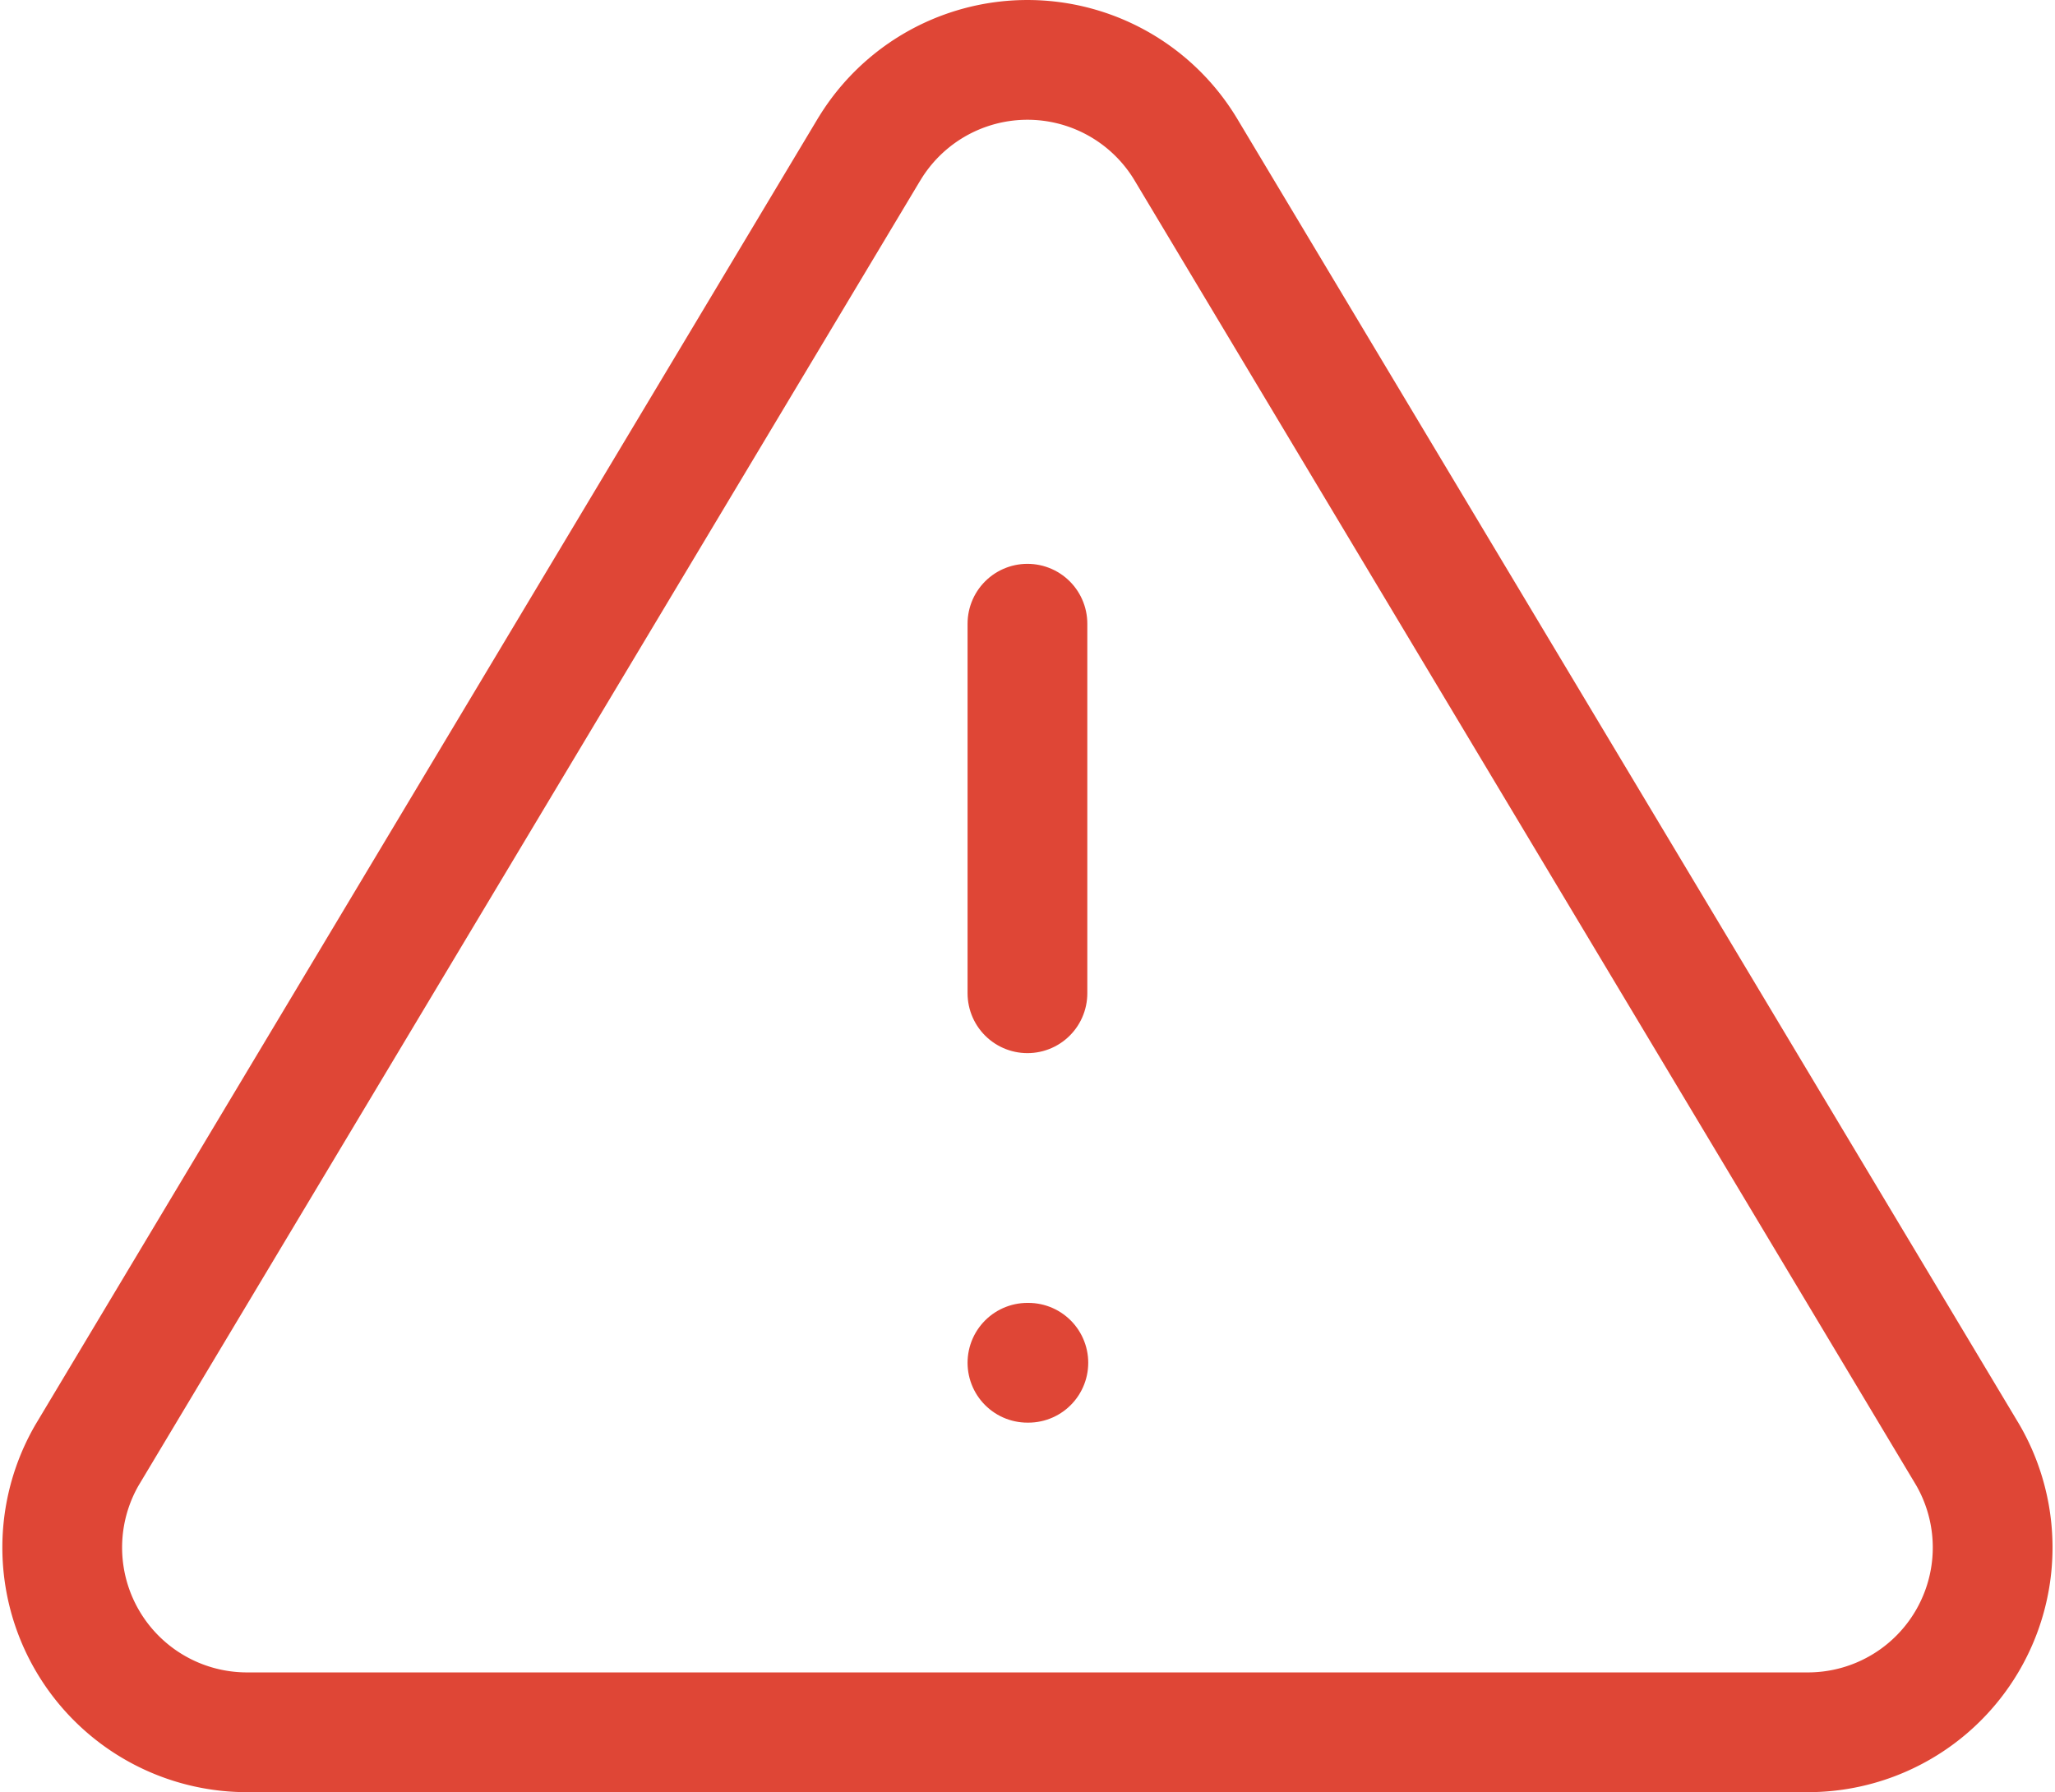 <svg xmlns="http://www.w3.org/2000/svg" width="51.483" height="44.897" viewBox="0 0 51.483 44.897">
  <g id="alert-triangle" transform="translate(0.007 -1.397)">
    <path id="Path_13" data-name="Path 13" d="M21.775,5.125,2.172,37.851A4.629,4.629,0,0,0,6.13,44.794H45.336a4.629,4.629,0,0,0,3.958-6.943L29.691,5.125a4.629,4.629,0,0,0-7.915,0Z" transform="translate(0 0)" fill="none" stroke="#df4636" stroke-linecap="round" stroke-linejoin="round" stroke-width="3"/>
    <line id="Line_2" data-name="Line 2" y2="9.258" transform="translate(25.733 17.022)" fill="none" stroke="#df4636" stroke-linecap="round" stroke-linejoin="round" stroke-width="3"/>
    <line id="Line_3" data-name="Line 3" x2="0.023" transform="translate(25.733 35.537)" fill="none" stroke="#df4636" stroke-linecap="round" stroke-linejoin="round" stroke-width="3"/>
  </g>
</svg>

